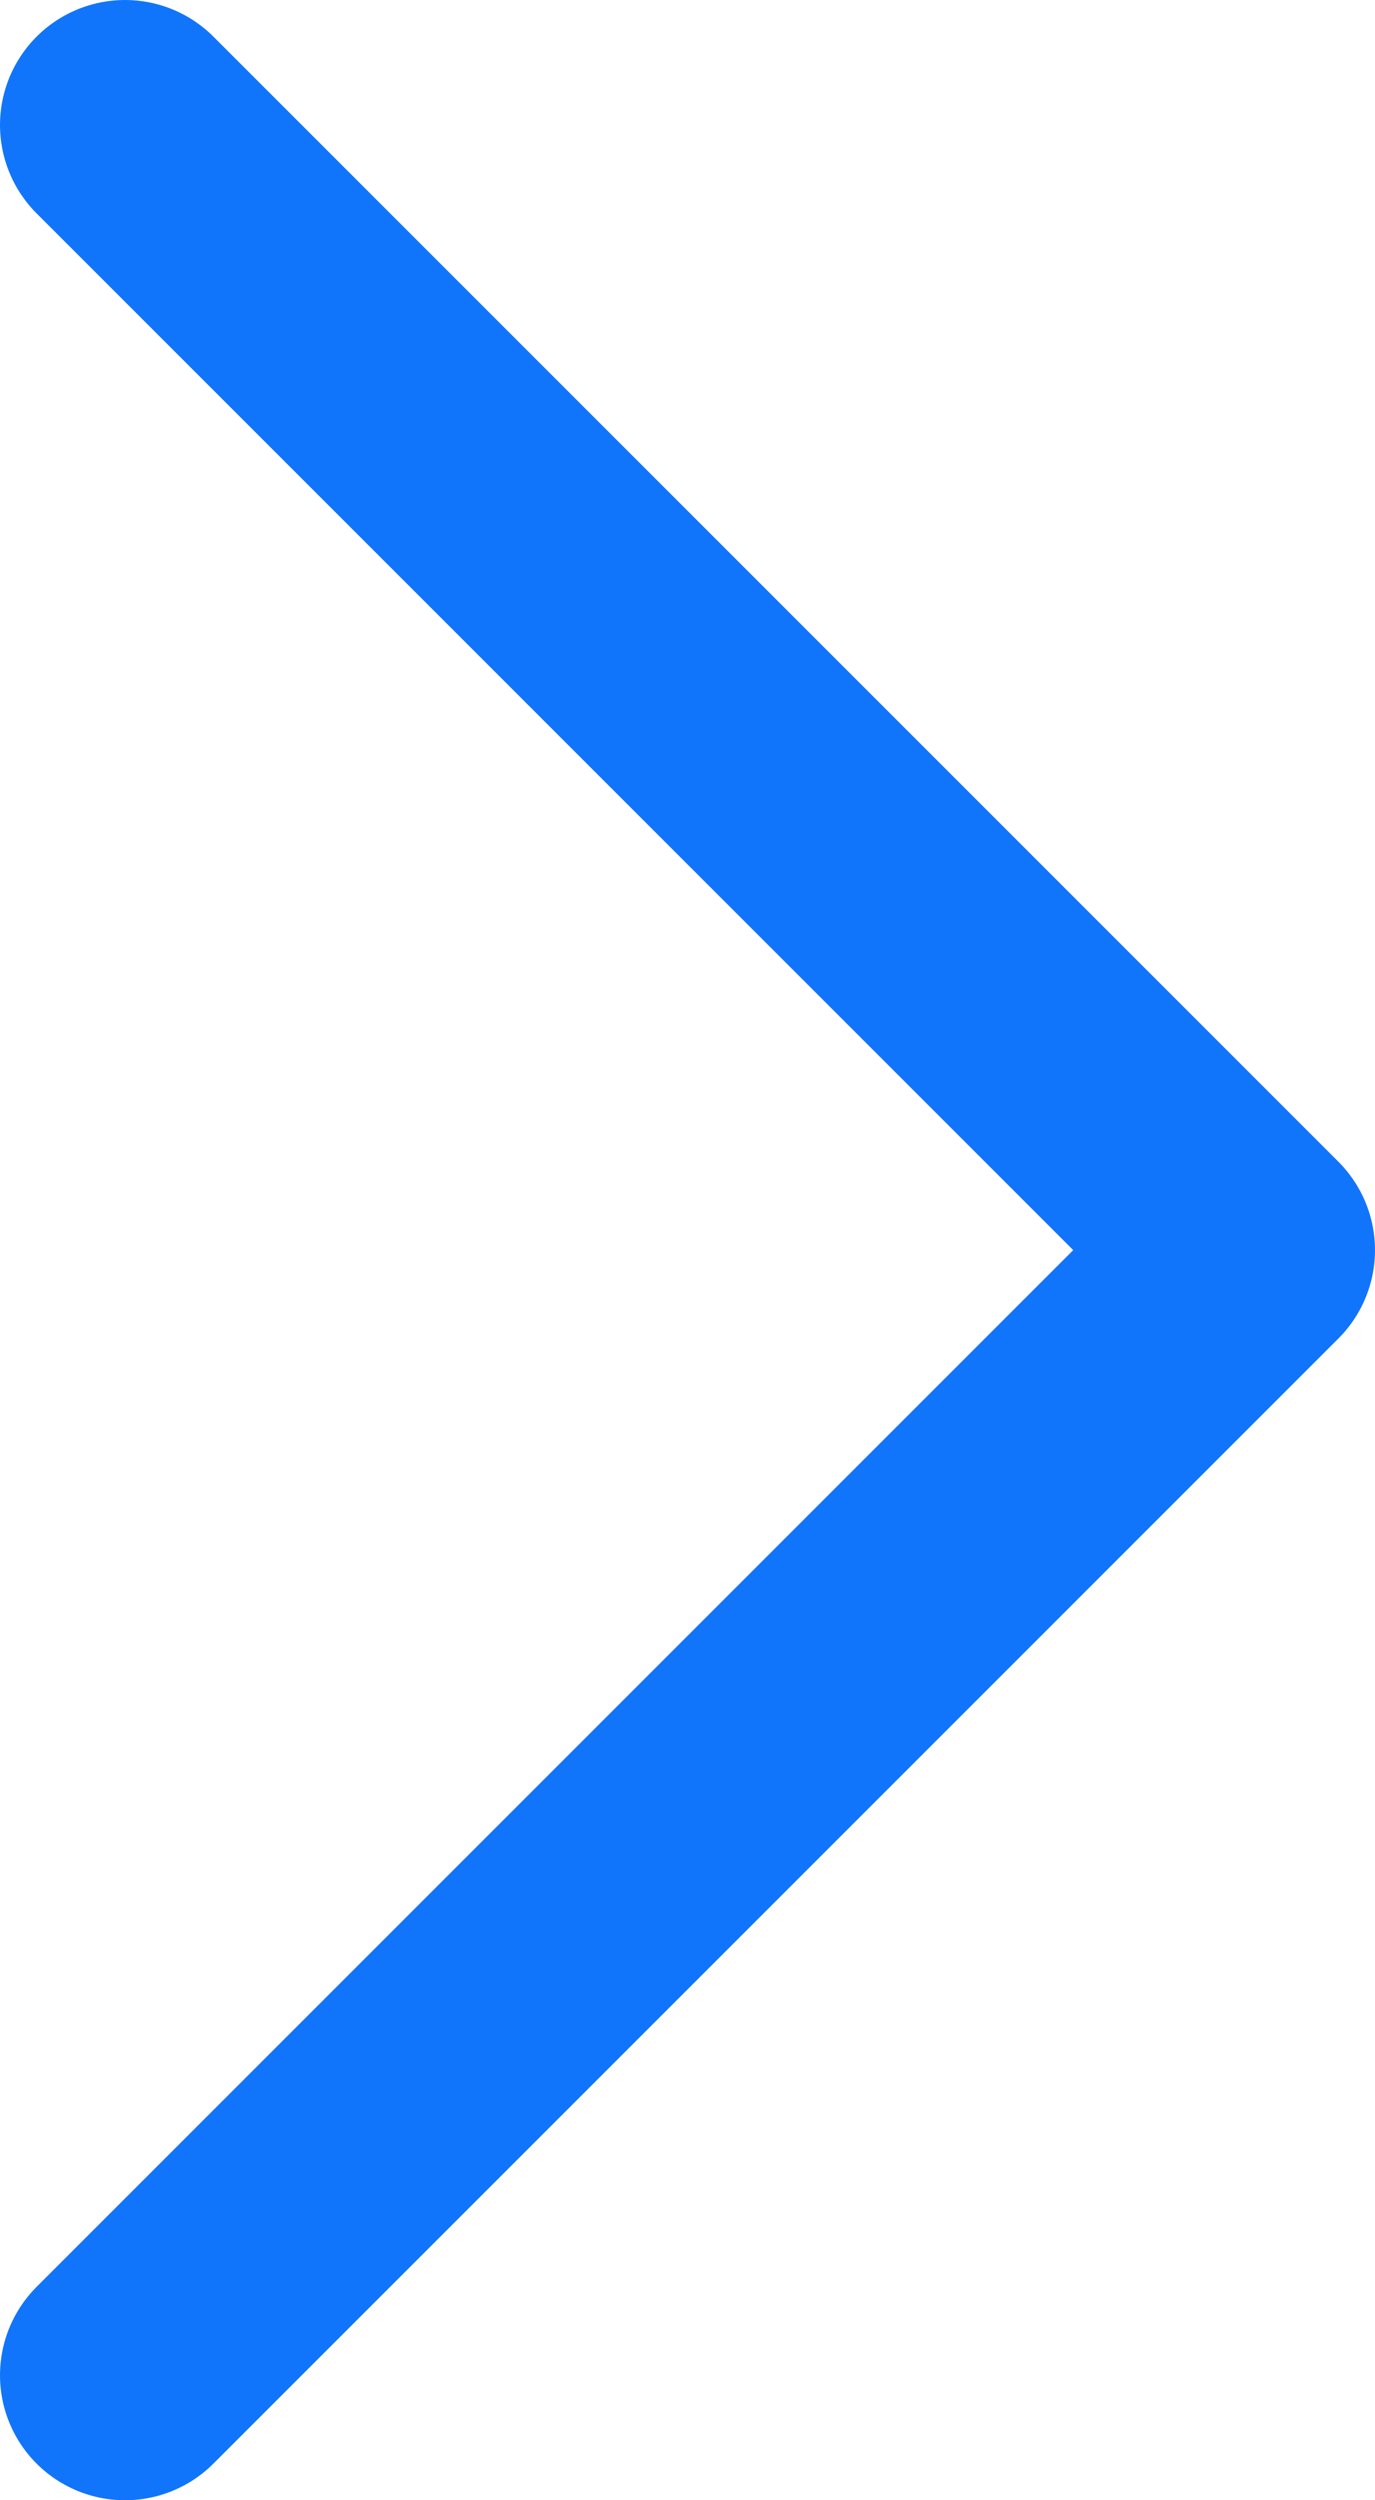 <svg width="11" height="20" viewBox="0 0 11 20" fill="none" xmlns="http://www.w3.org/2000/svg">
<path d="M1 1L10 10L1 19" stroke="#1175FC" stroke-width="2" stroke-linecap="round" stroke-linejoin="round"/>
</svg>
